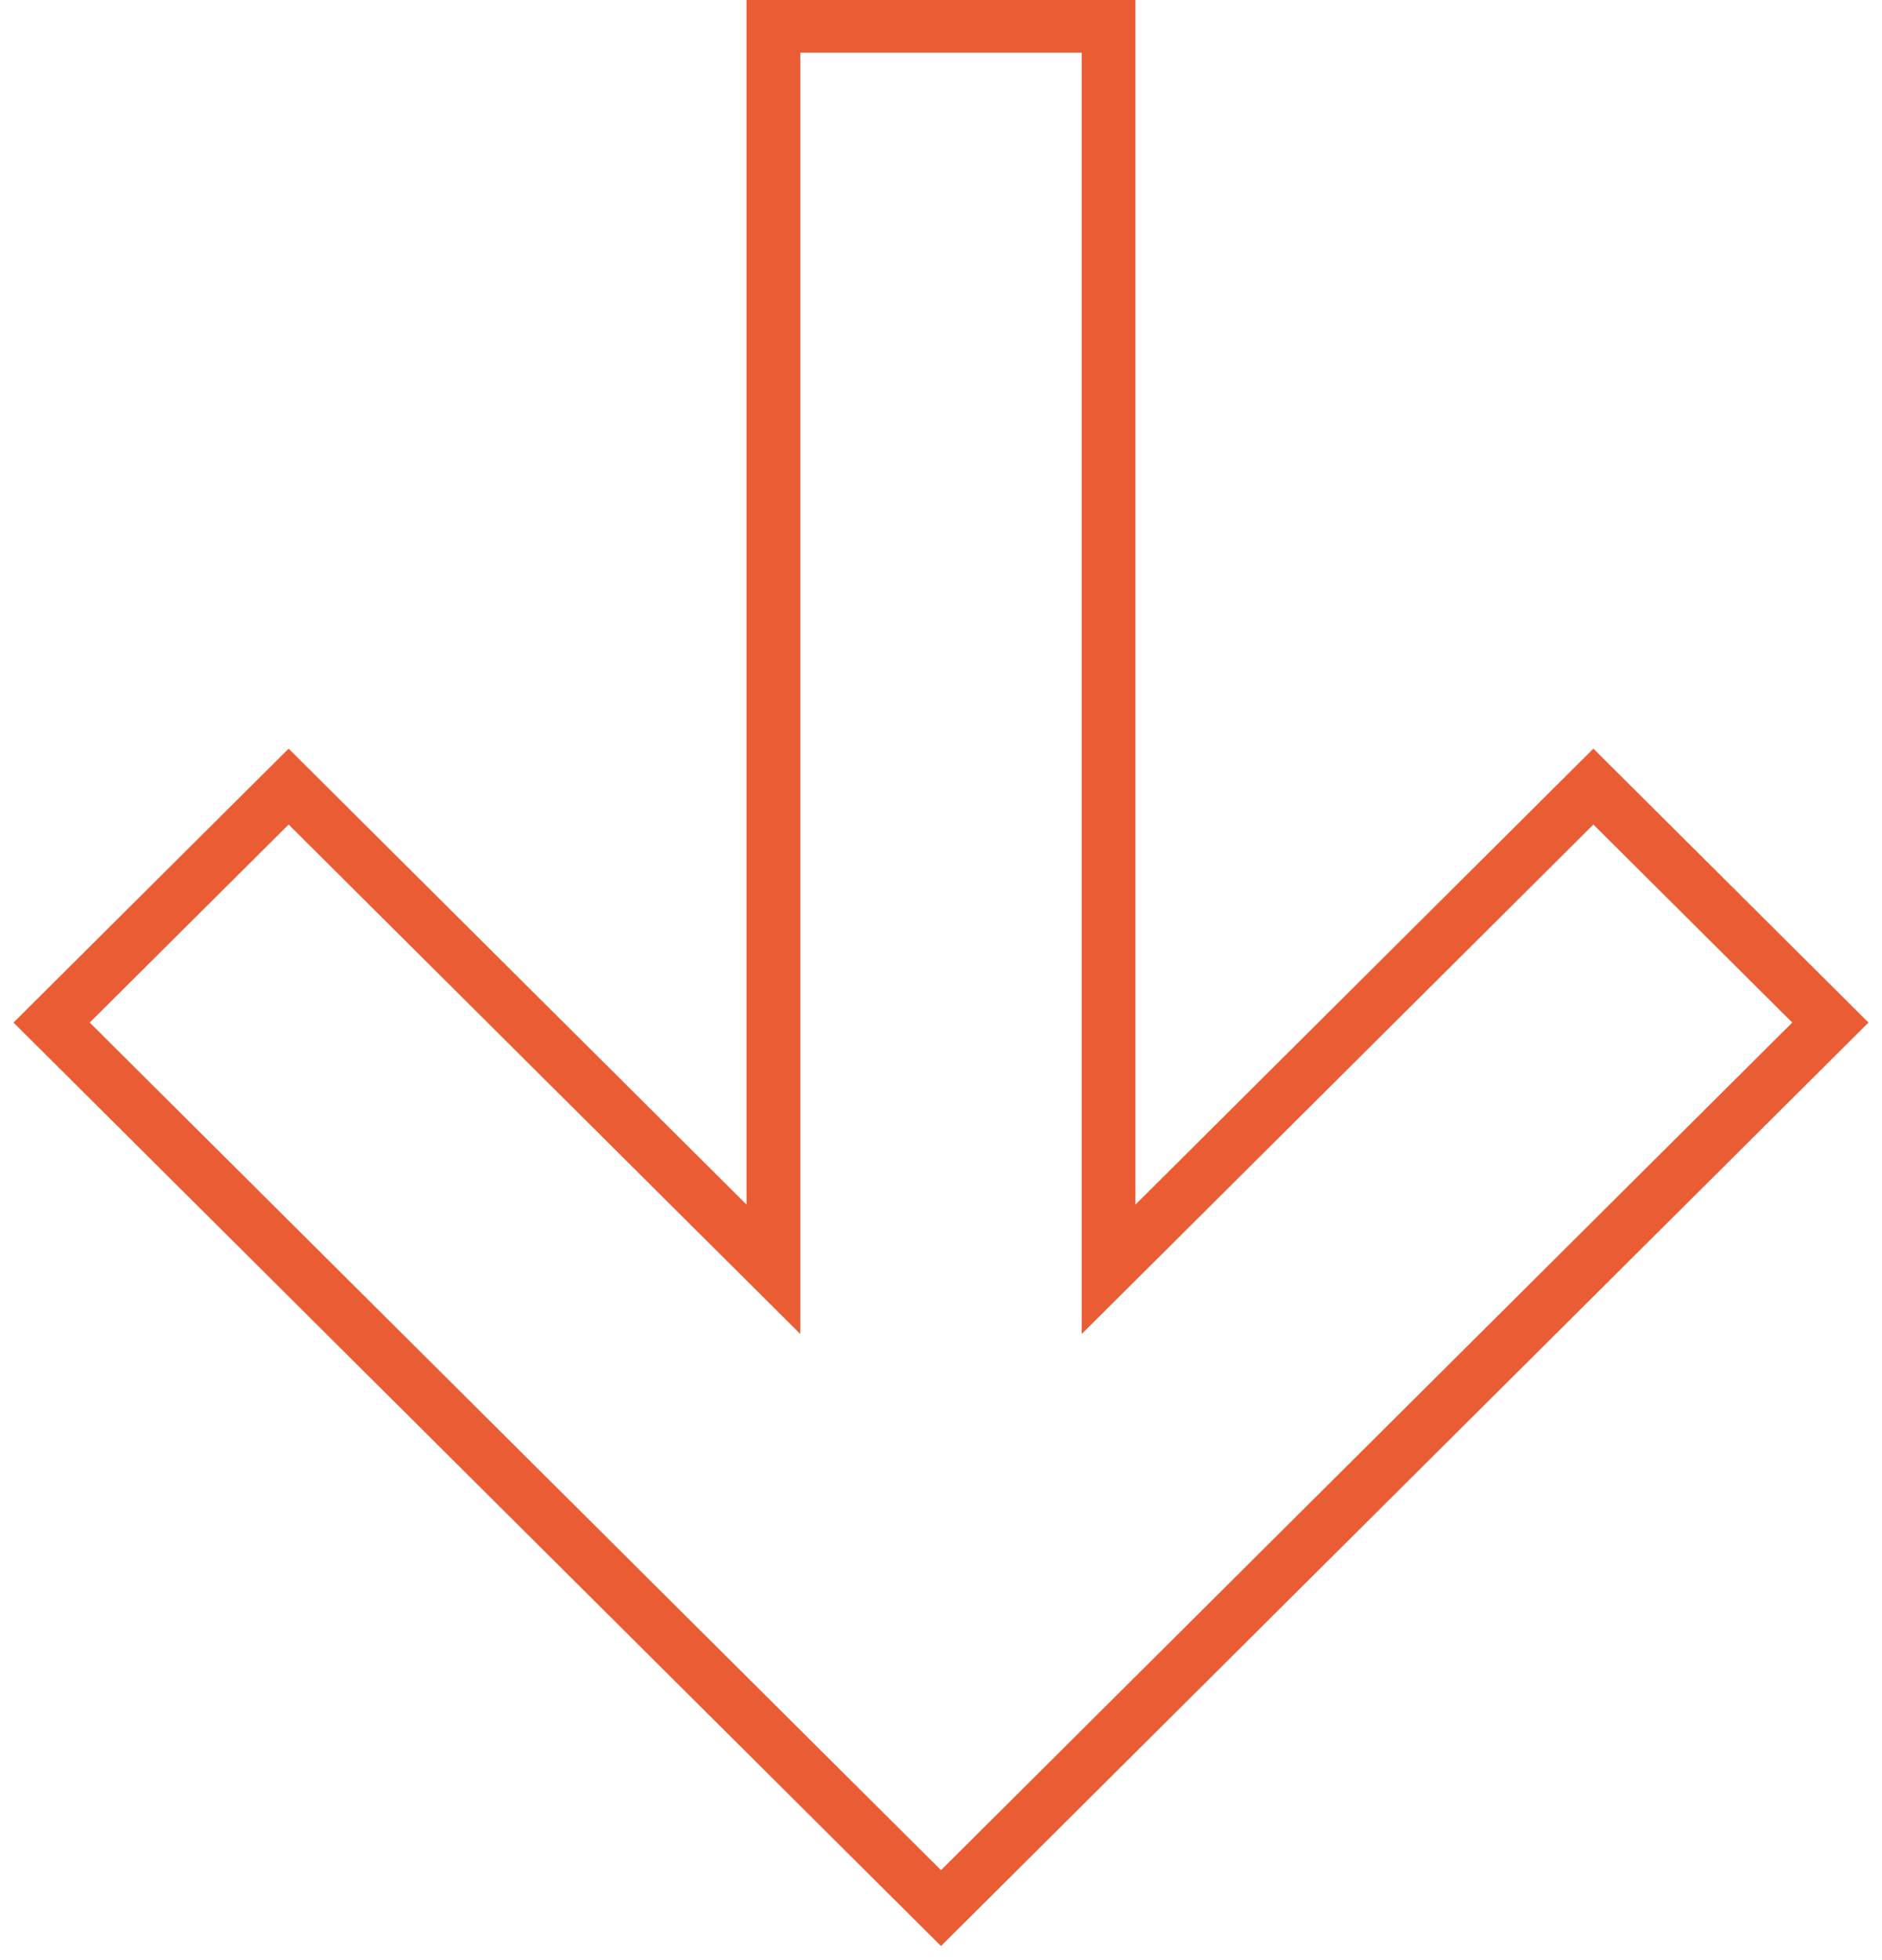 <?xml version="1.0" encoding="UTF-8"?> <svg xmlns="http://www.w3.org/2000/svg" viewBox="0 0 70.00 72.88" data-guides="{&quot;vertical&quot;:[],&quot;horizontal&quot;:[]}"><defs></defs><path fill="none" stroke="#ea5d34" fill-opacity="1" stroke-width="2" stroke-opacity="1" clip-rule="evenodd" fill-rule="evenodd" id="tSvg1680aad7f36" title="Path 9" d="M28.767 47.2C28.767 31.786 28.767 16.372 28.767 0.959C32.922 0.959 37.078 0.959 41.233 0.959C41.233 16.372 41.233 31.786 41.233 47.2C47.244 41.216 53.254 35.233 59.265 29.25C62.203 32.175 65.142 35.1 68.08 38.025C57.053 49.001 46.027 59.978 35 70.954C23.973 59.978 12.947 49.001 1.92 38.025C4.858 35.1 7.797 32.175 10.735 29.25C16.746 35.233 22.756 41.216 28.767 47.2Z"></path></svg> 